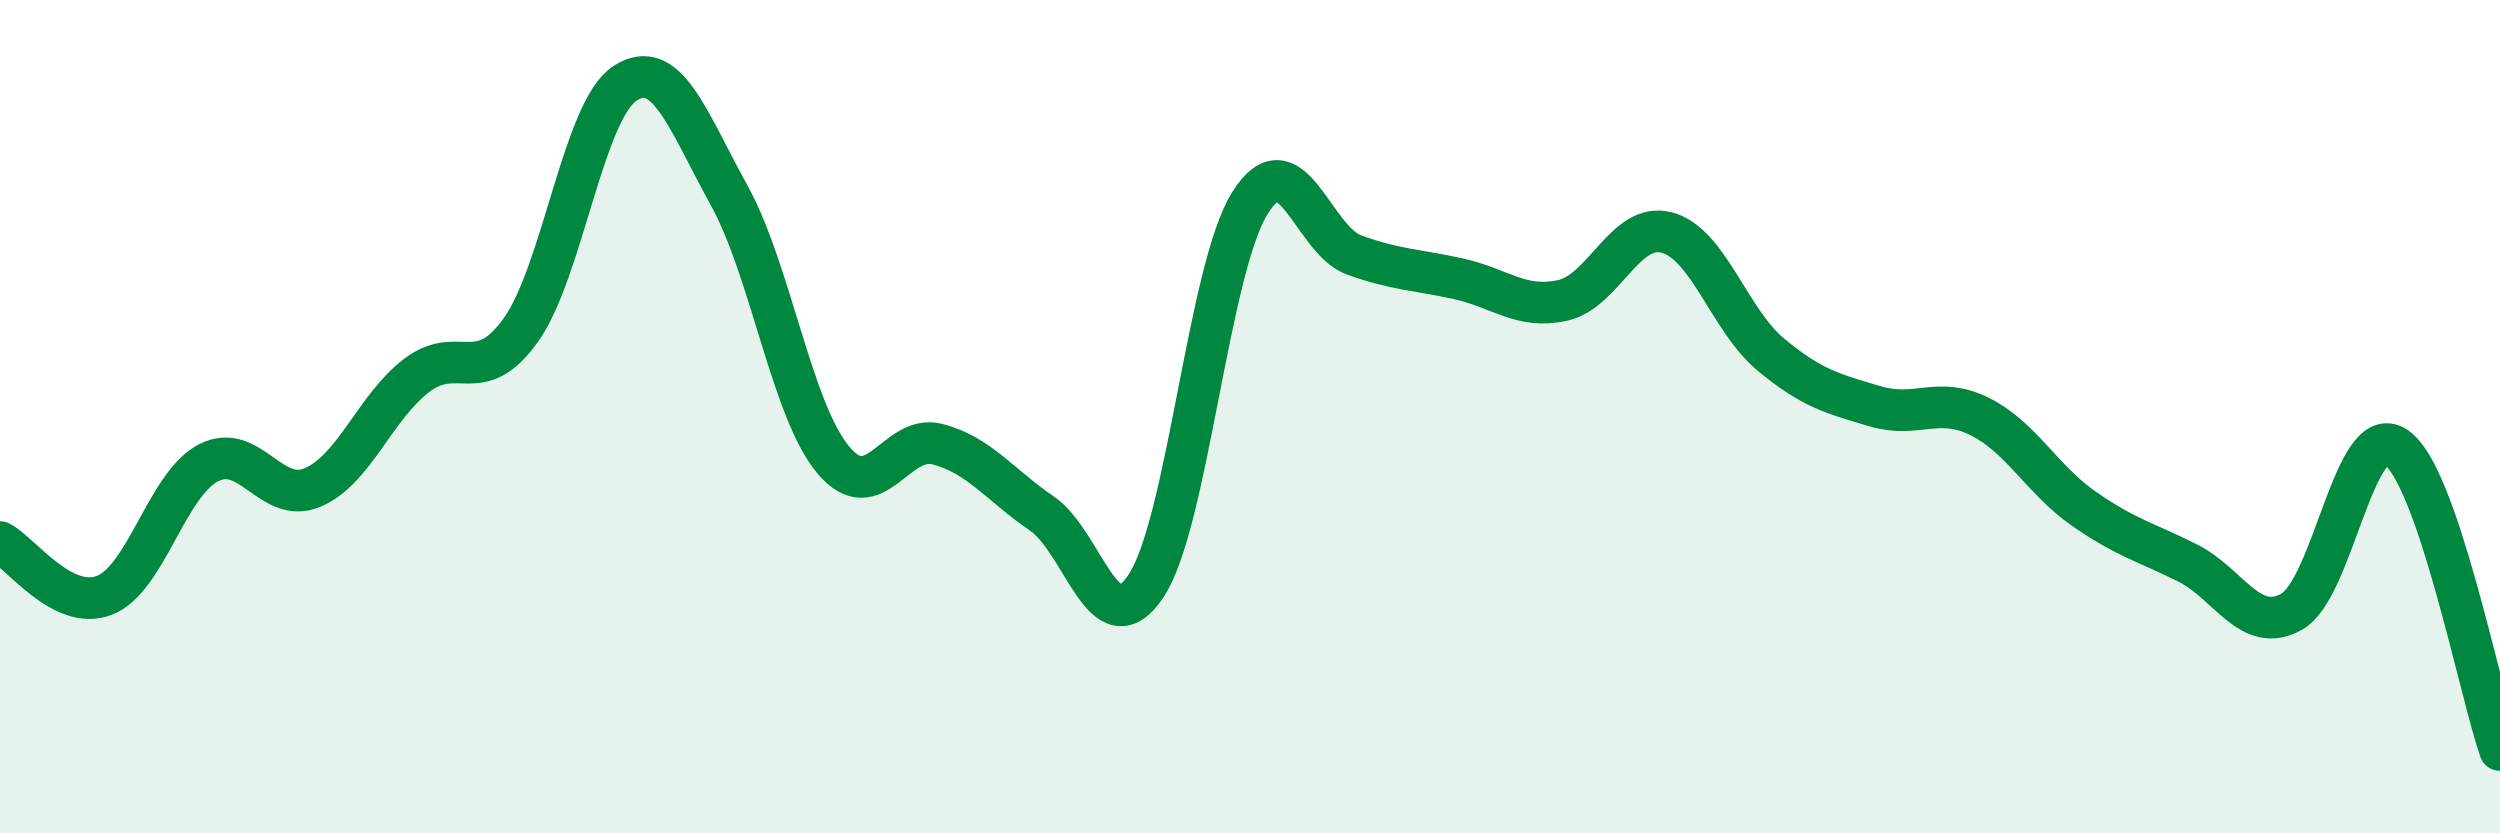 
    <svg width="60" height="20" viewBox="0 0 60 20" xmlns="http://www.w3.org/2000/svg">
      <path
        d="M 0,13.01 C 0.5,13.27 1.5,14.67 2.5,14.29 C 3.5,13.91 4,11.63 5,11.11 C 6,10.59 6.5,12.12 7.5,11.7 C 8.5,11.28 9,9.77 10,9.01 C 11,8.25 11.5,9.32 12.5,7.92 C 13.5,6.52 14,2.65 15,2 C 16,1.35 16.5,2.88 17.5,4.69 C 18.5,6.5 19,9.85 20,11.04 C 21,12.23 21.5,10.4 22.5,10.66 C 23.5,10.92 24,11.64 25,12.32 C 26,13 26.5,15.56 27.5,14.07 C 28.5,12.58 29,6.46 30,4.87 C 31,3.28 31.5,5.76 32.5,6.12 C 33.5,6.48 34,6.47 35,6.69 C 36,6.91 36.5,7.43 37.5,7.21 C 38.5,6.99 39,5.32 40,5.58 C 41,5.84 41.5,7.68 42.5,8.51 C 43.5,9.34 44,9.45 45,9.75 C 46,10.05 46.5,9.5 47.5,9.99 C 48.5,10.48 49,11.5 50,12.2 C 51,12.9 51.5,13.01 52.5,13.51 C 53.5,14.01 54,15.24 55,14.68 C 56,14.12 56.5,10.07 57.5,10.73 C 58.5,11.39 59.5,16.55 60,18L60 20L0 20Z"
        fill="#008740"
        opacity="0.1"
        stroke-linecap="round"
        stroke-linejoin="round"
      />
      <path
        d="M 0,13.01 C 0.5,13.27 1.5,14.67 2.5,14.29 C 3.5,13.91 4,11.63 5,11.11 C 6,10.59 6.5,12.12 7.5,11.7 C 8.5,11.28 9,9.77 10,9.01 C 11,8.25 11.5,9.32 12.5,7.92 C 13.5,6.52 14,2.65 15,2 C 16,1.35 16.5,2.88 17.5,4.69 C 18.5,6.5 19,9.85 20,11.04 C 21,12.23 21.5,10.4 22.5,10.66 C 23.5,10.92 24,11.64 25,12.32 C 26,13 26.5,15.56 27.5,14.07 C 28.5,12.58 29,6.46 30,4.87 C 31,3.28 31.5,5.76 32.5,6.12 C 33.5,6.48 34,6.47 35,6.69 C 36,6.91 36.5,7.43 37.5,7.21 C 38.5,6.99 39,5.32 40,5.58 C 41,5.84 41.5,7.68 42.5,8.51 C 43.5,9.34 44,9.45 45,9.75 C 46,10.05 46.5,9.5 47.5,9.99 C 48.5,10.48 49,11.5 50,12.2 C 51,12.9 51.5,13.01 52.5,13.51 C 53.5,14.01 54,15.24 55,14.68 C 56,14.12 56.5,10.07 57.5,10.73 C 58.5,11.39 59.5,16.55 60,18"
        stroke="#008740"
        stroke-width="1"
        fill="none"
        stroke-linecap="round"
        stroke-linejoin="round"
      />
    </svg>
  
